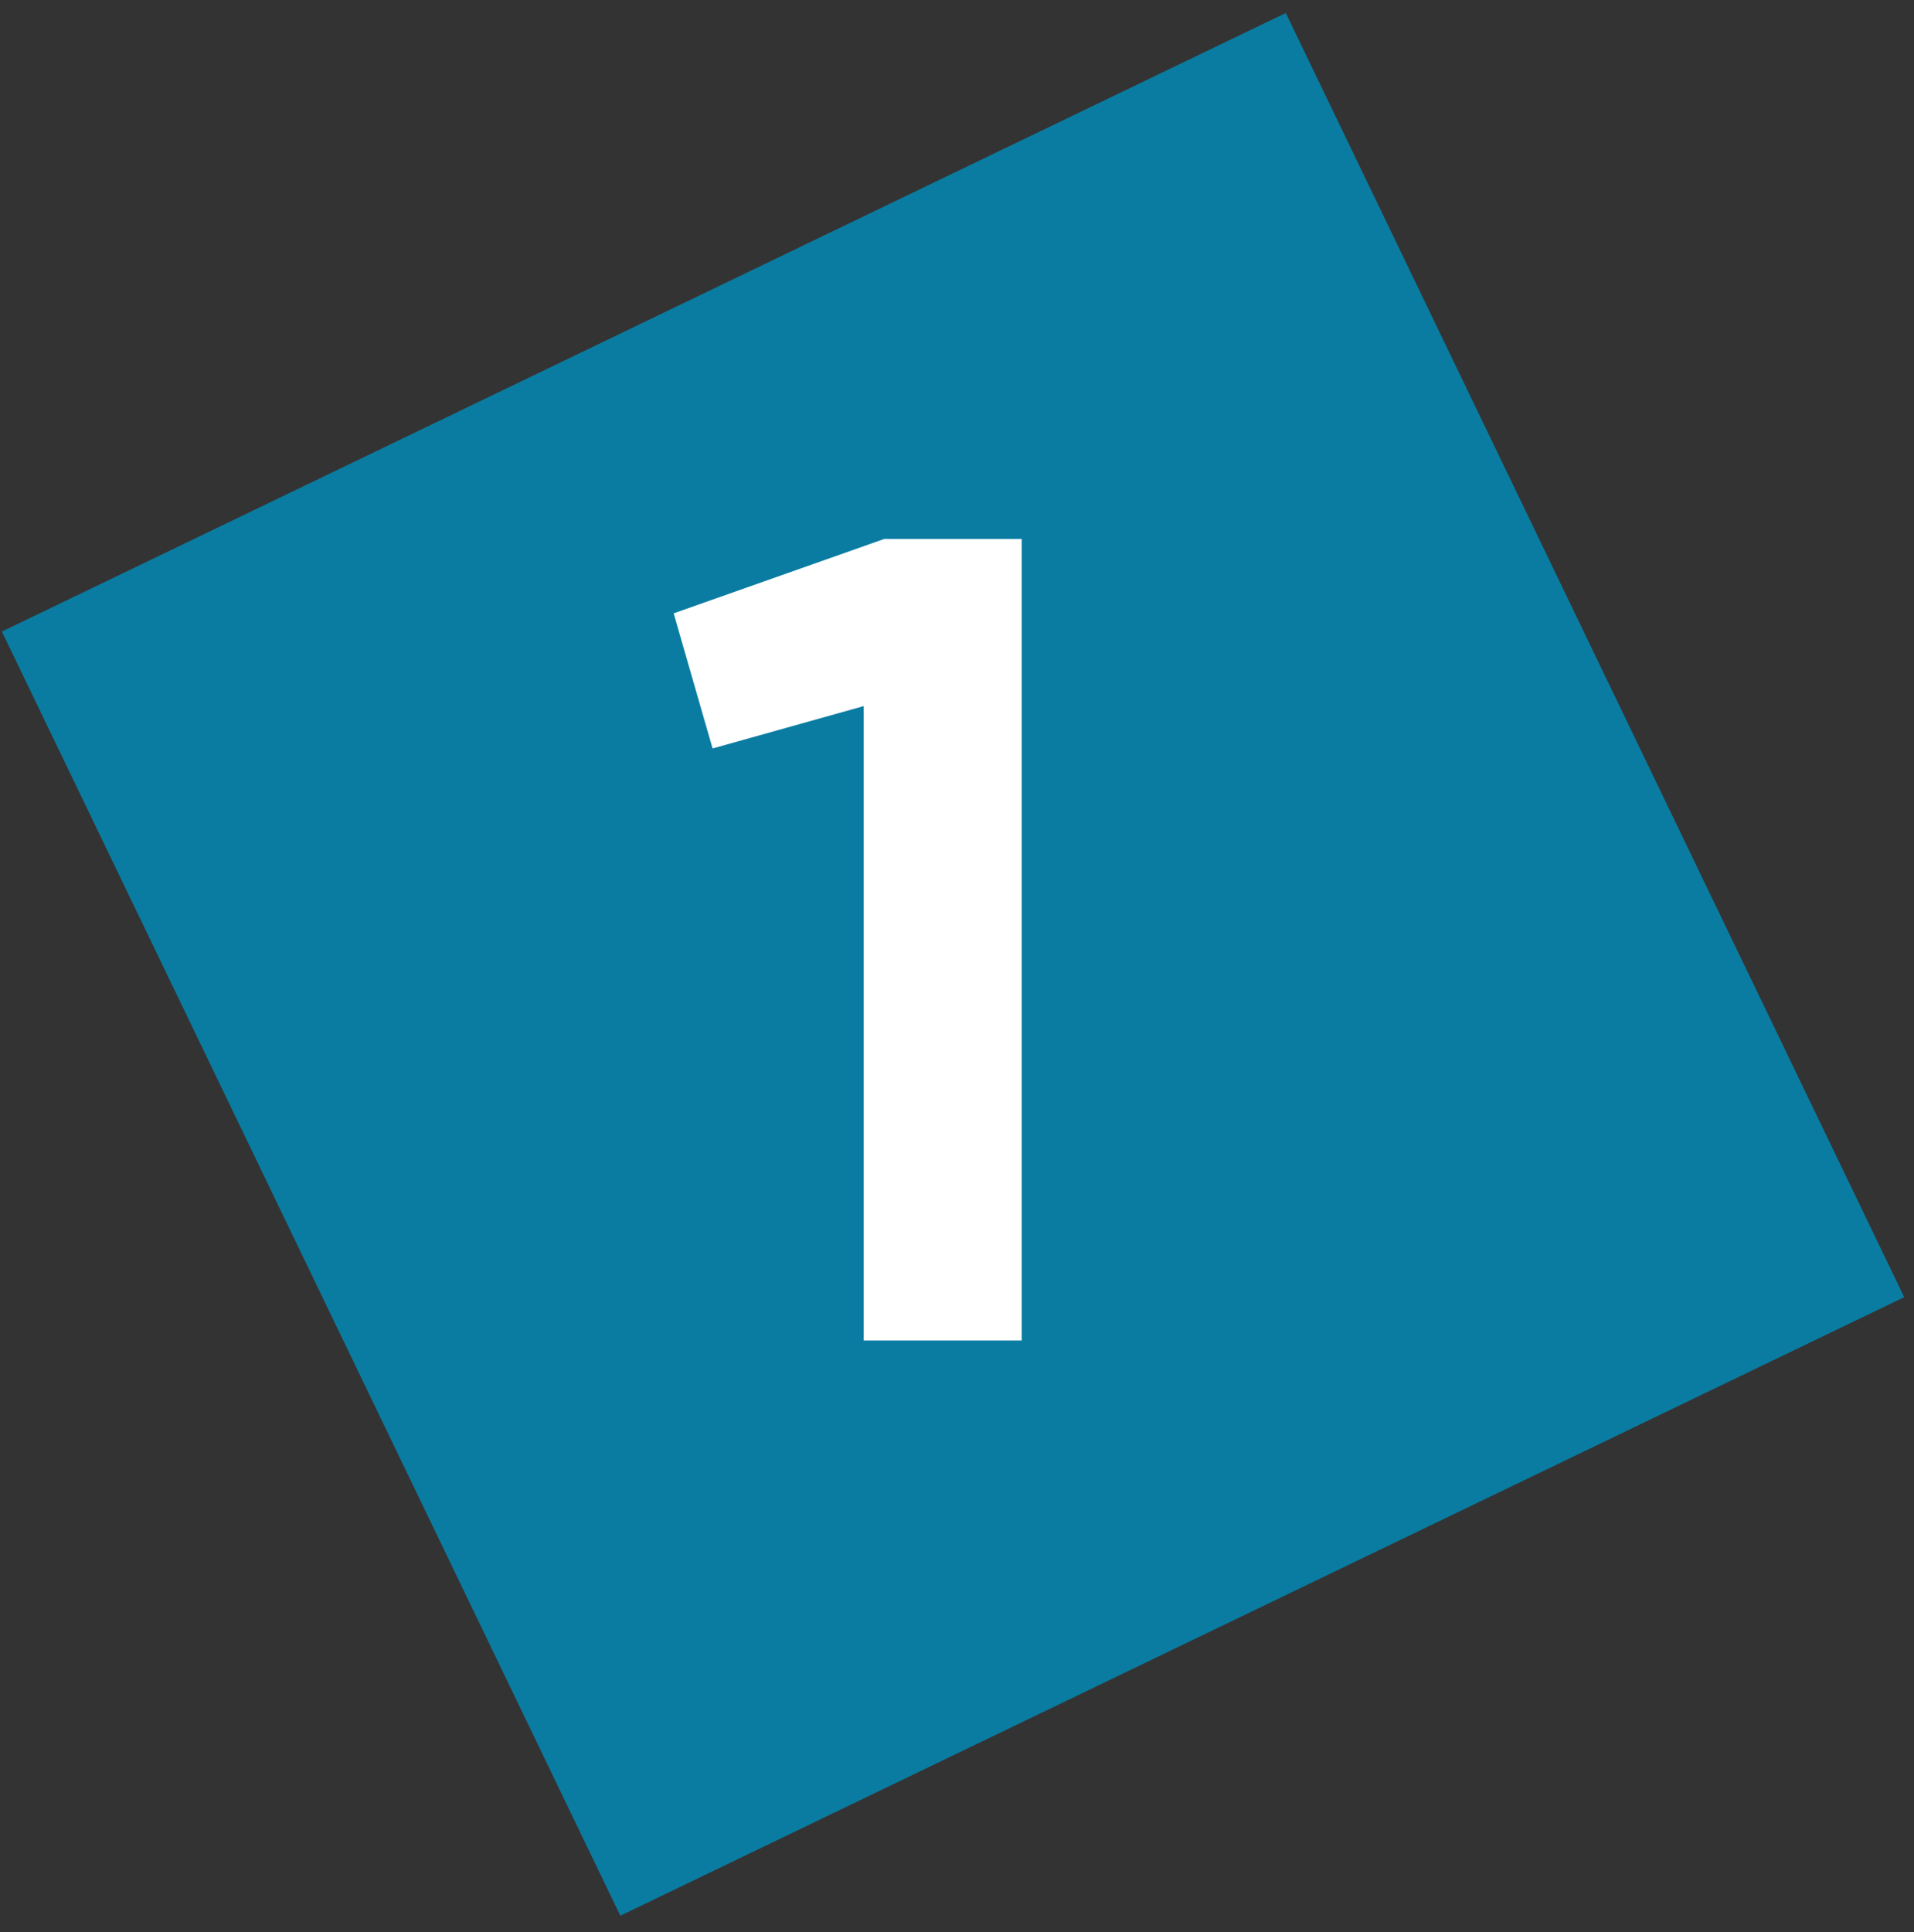 <?xml version="1.0" encoding="UTF-8"?>
<svg xmlns="http://www.w3.org/2000/svg" width="107" height="108" viewBox="0 0 107 108" fill="none">
  <rect x="0" y="0" width="107" height="108" fill="#333333" stroke="none"/>
  <rect opacity="0.8" width="79.662" height="79.662" transform="matrix(0.434 0.901 0.901 -0.434 0.105 35.299)" fill="#008EBD"></rect>
  <path d="M49.436 30.122H57.116V74.922H48.284V39.466L39.836 41.834L37.66 34.282L49.436 30.122Z" fill="white"></path>
</svg>
